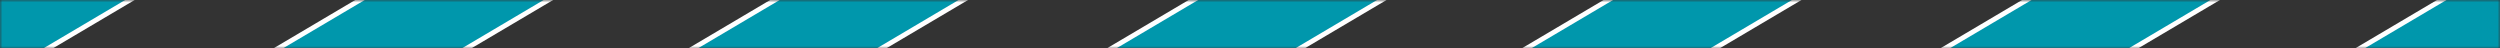 <svg width="516" height="10" viewBox="0 0 516 10" fill="none" xmlns="http://www.w3.org/2000/svg">
<rect x="0" y="0" width="516" height="10" fill="#333333" stroke="none"/>
<mask id="mask0" mask-type="alpha" maskUnits="userSpaceOnUse" x="0" y="0" width="516" height="10">
<rect width="516" height="10" fill="#C4C4C4"/>
</mask>
<g mask="url(#mask0)">
<rect x="0.676" y="0.181" width="91.691" height="19.794" transform="matrix(0.861 -0.509 0.491 0.871 -44.327 18.858)" fill="#0097AC" stroke="white"/>
<rect x="0.676" y="0.181" width="91.691" height="19.794" transform="matrix(0.861 -0.509 0.491 0.871 127.687 18.858)" fill="#0097AC" stroke="white"/>
<rect x="0.676" y="0.181" width="91.691" height="19.794" transform="matrix(0.861 -0.509 0.491 0.871 42.047 18.858)" fill="#0097AC" stroke="white"/>
<rect x="0.676" y="0.181" width="91.691" height="19.794" transform="matrix(0.861 -0.509 0.491 0.871 299.701 18.858)" fill="#0097AC" stroke="white"/>
<rect x="0.676" y="0.181" width="91.691" height="19.794" transform="matrix(0.861 -0.509 0.491 0.871 214.061 18.858)" fill="#0097AC" stroke="white"/>
<rect x="0.676" y="0.181" width="91.691" height="19.794" transform="matrix(0.861 -0.509 0.491 0.871 471.715 18.858)" fill="#0097AC" stroke="white"/>
<rect x="0.676" y="0.181" width="91.691" height="19.794" transform="matrix(0.861 -0.509 0.491 0.871 386.075 18.858)" fill="#0097AC" stroke="white"/>
</g>
</svg>
